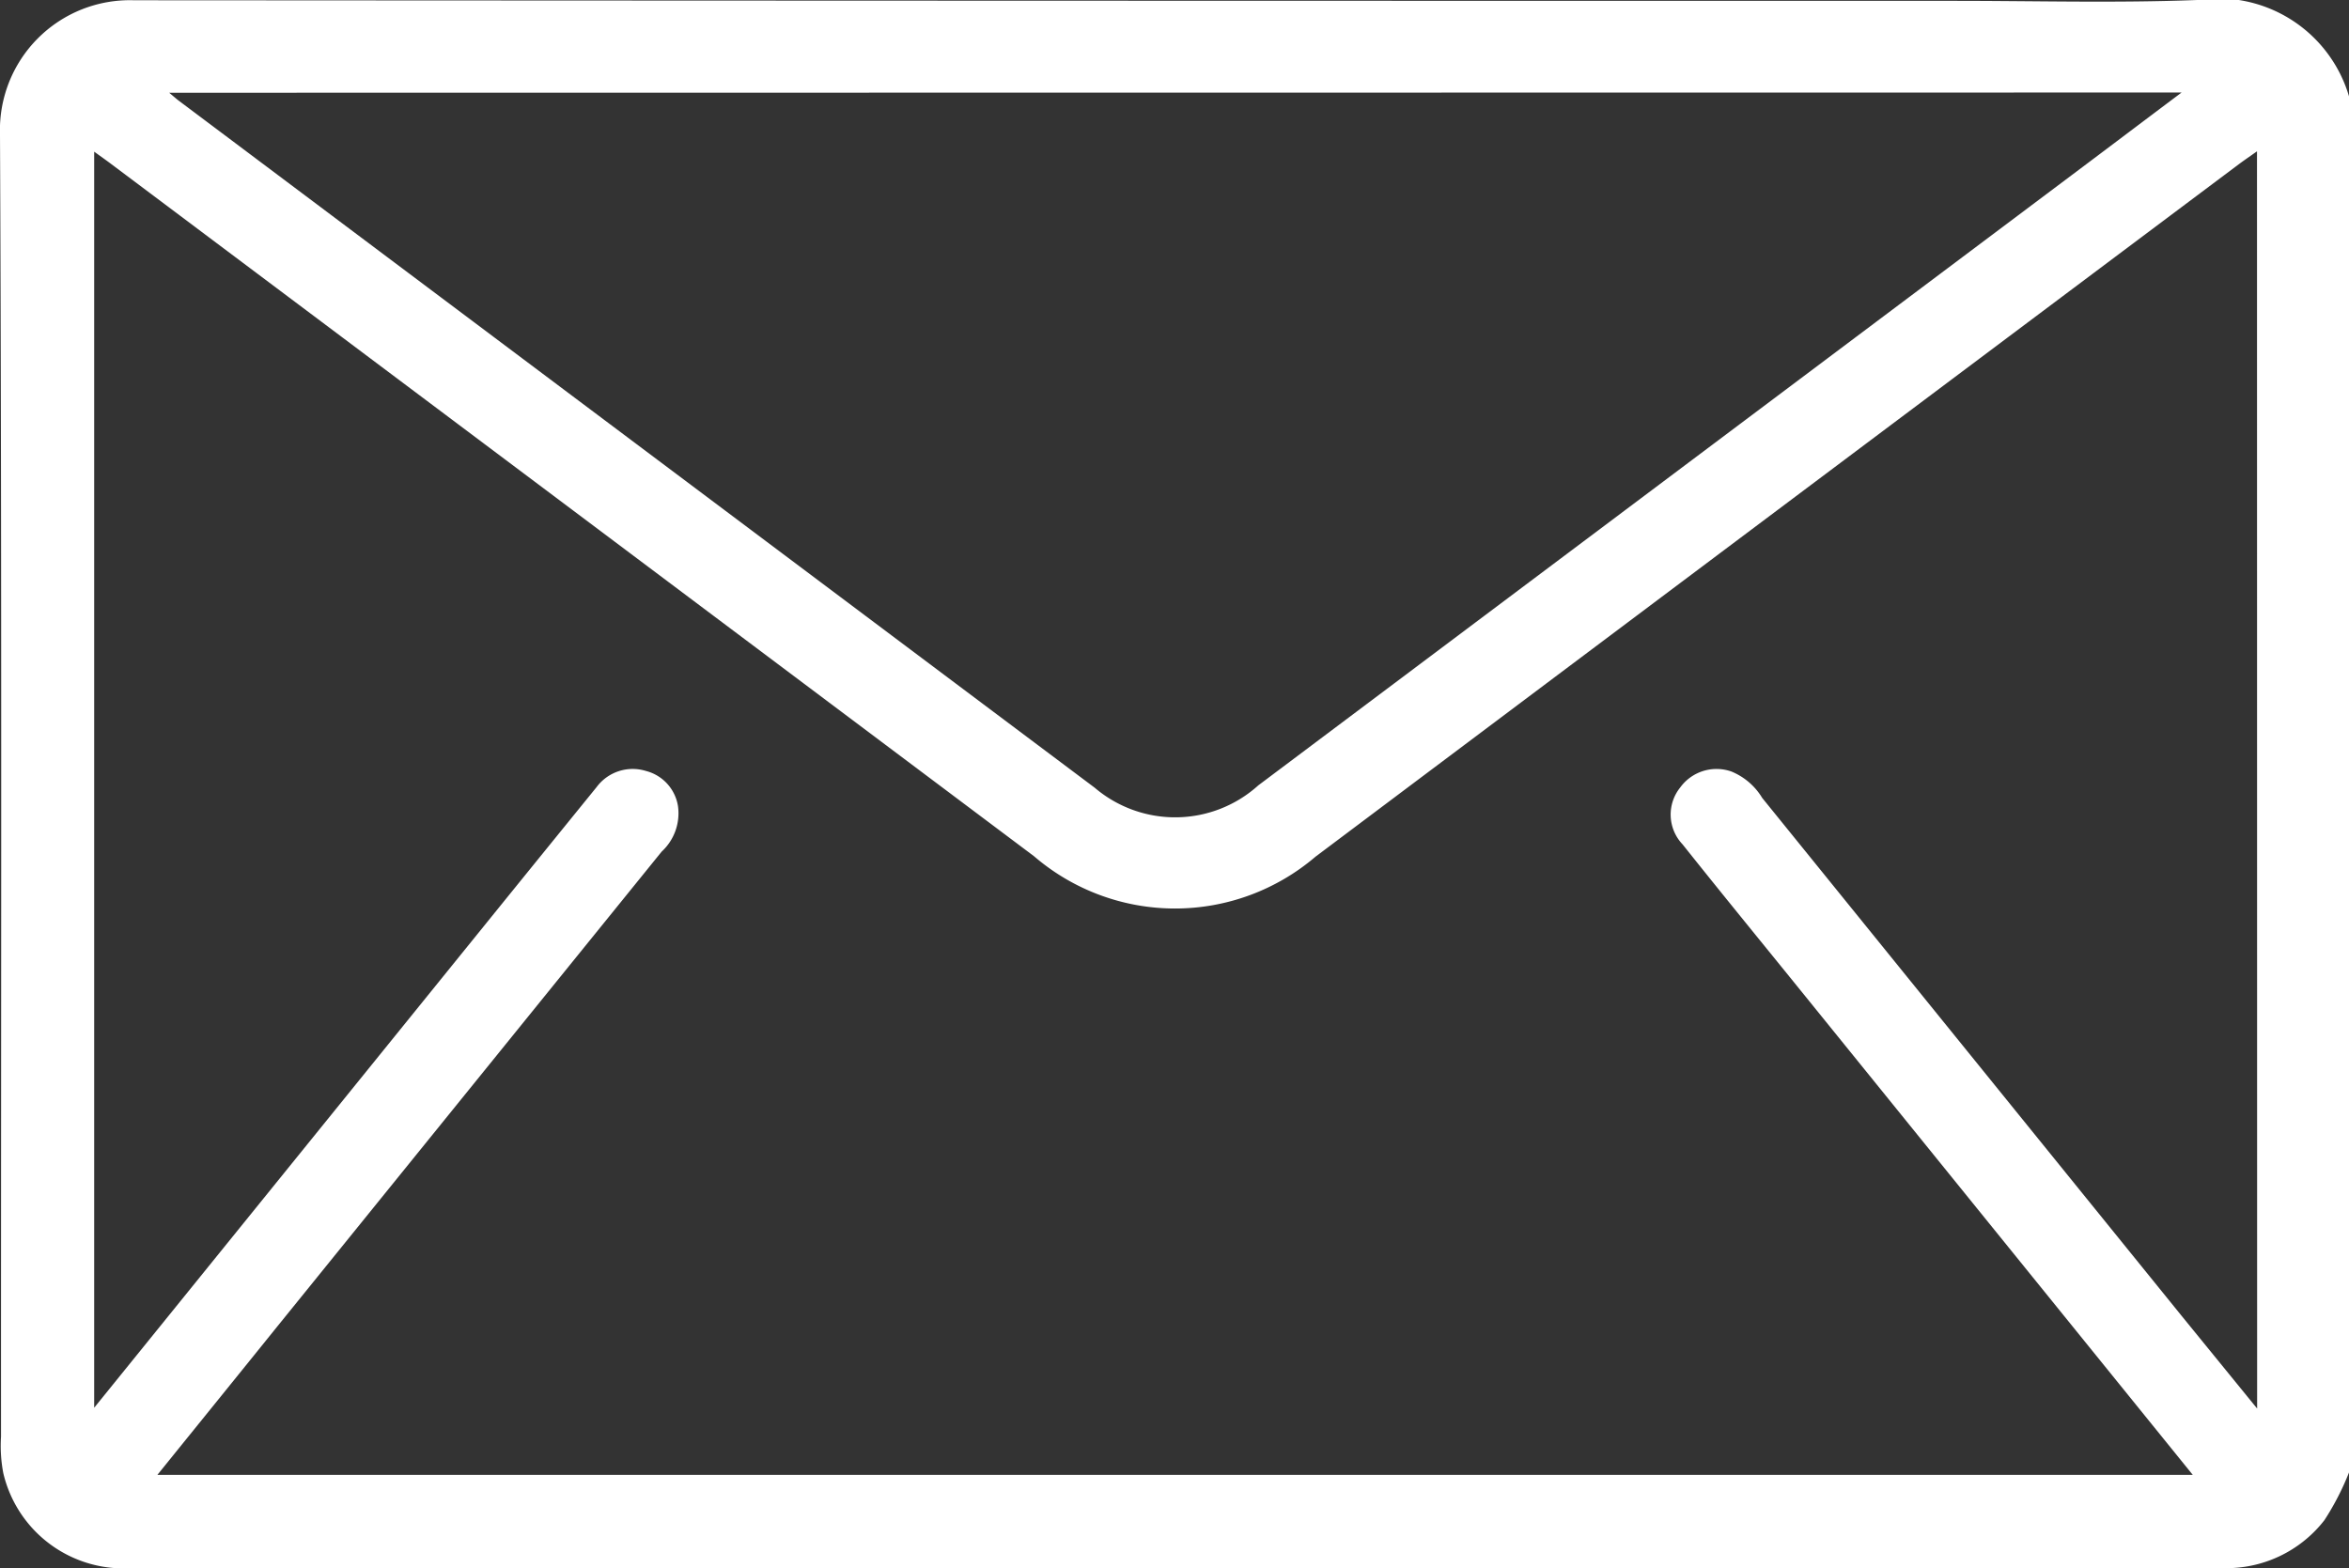 <svg id="Group_4834" data-name="Group 4834" xmlns="http://www.w3.org/2000/svg" xmlns:xlink="http://www.w3.org/1999/xlink" width="52.854" height="35.285" viewBox="0 0 52.854 35.285">
  <rect x="0" y="0" width="52.854" height="35.285" fill="#333333" stroke="none"/>
  <defs>
    <clipPath id="clip-path">
      <rect id="Rectangle_3351" data-name="Rectangle 3351" width="52.854" height="35.285" fill="#fff"/>
    </clipPath>
  </defs>
  <g id="Group_4833" data-name="Group 4833" clip-path="url(#clip-path)">
    <path id="Path_32267" data-name="Path 32267" d="M49.44,0C47.62.07,45.8.019,43.973.019Q23.5.019,3.019.006A2.923,2.923,0,0,0,0,3.029c.044,9.766.021,19.531.023,29.3a3.267,3.267,0,0,0,.051.82,2.778,2.778,0,0,0,2.892,2.139H42.218q3.894,0,7.789,0A2.793,2.793,0,0,0,52.3,34.21a6.022,6.022,0,0,0,.556-1.079V2.174A3.073,3.073,0,0,0,49.44,0m-.353,2.082c-.8.6-1.511,1.138-2.228,1.676L28.312,17.674a2.793,2.793,0,0,1-3.681.052Q14.329,10,4.028,2.27c-.051-.038-.1-.081-.221-.183Zm1.7,29.615c-.607-.746-1.153-1.415-1.7-2.087L39.65,17.955a1.448,1.448,0,0,0-.692-.593,1.008,1.008,0,0,0-1.152.359A.972.972,0,0,0,37.858,19c.867,1.089,1.748,2.166,2.624,3.248l8.857,10.942H3.541c.908-1.124,1.8-2.225,2.687-3.326q4.329-5.35,8.66-10.7a1.173,1.173,0,0,0,.367-1.024.976.976,0,0,0-.725-.792,1.011,1.011,0,0,0-1.105.363q-1.007,1.24-2.013,2.482L2.119,31.679V3.413c.138.1.258.184.375.272q10.387,7.791,20.772,15.583a4.866,4.866,0,0,0,6.334.01Q39.982,11.484,50.369,3.7c.119-.089.242-.172.415-.295Z" transform="translate(0 0)" fill="#fff"/>
  </g>
</svg>
